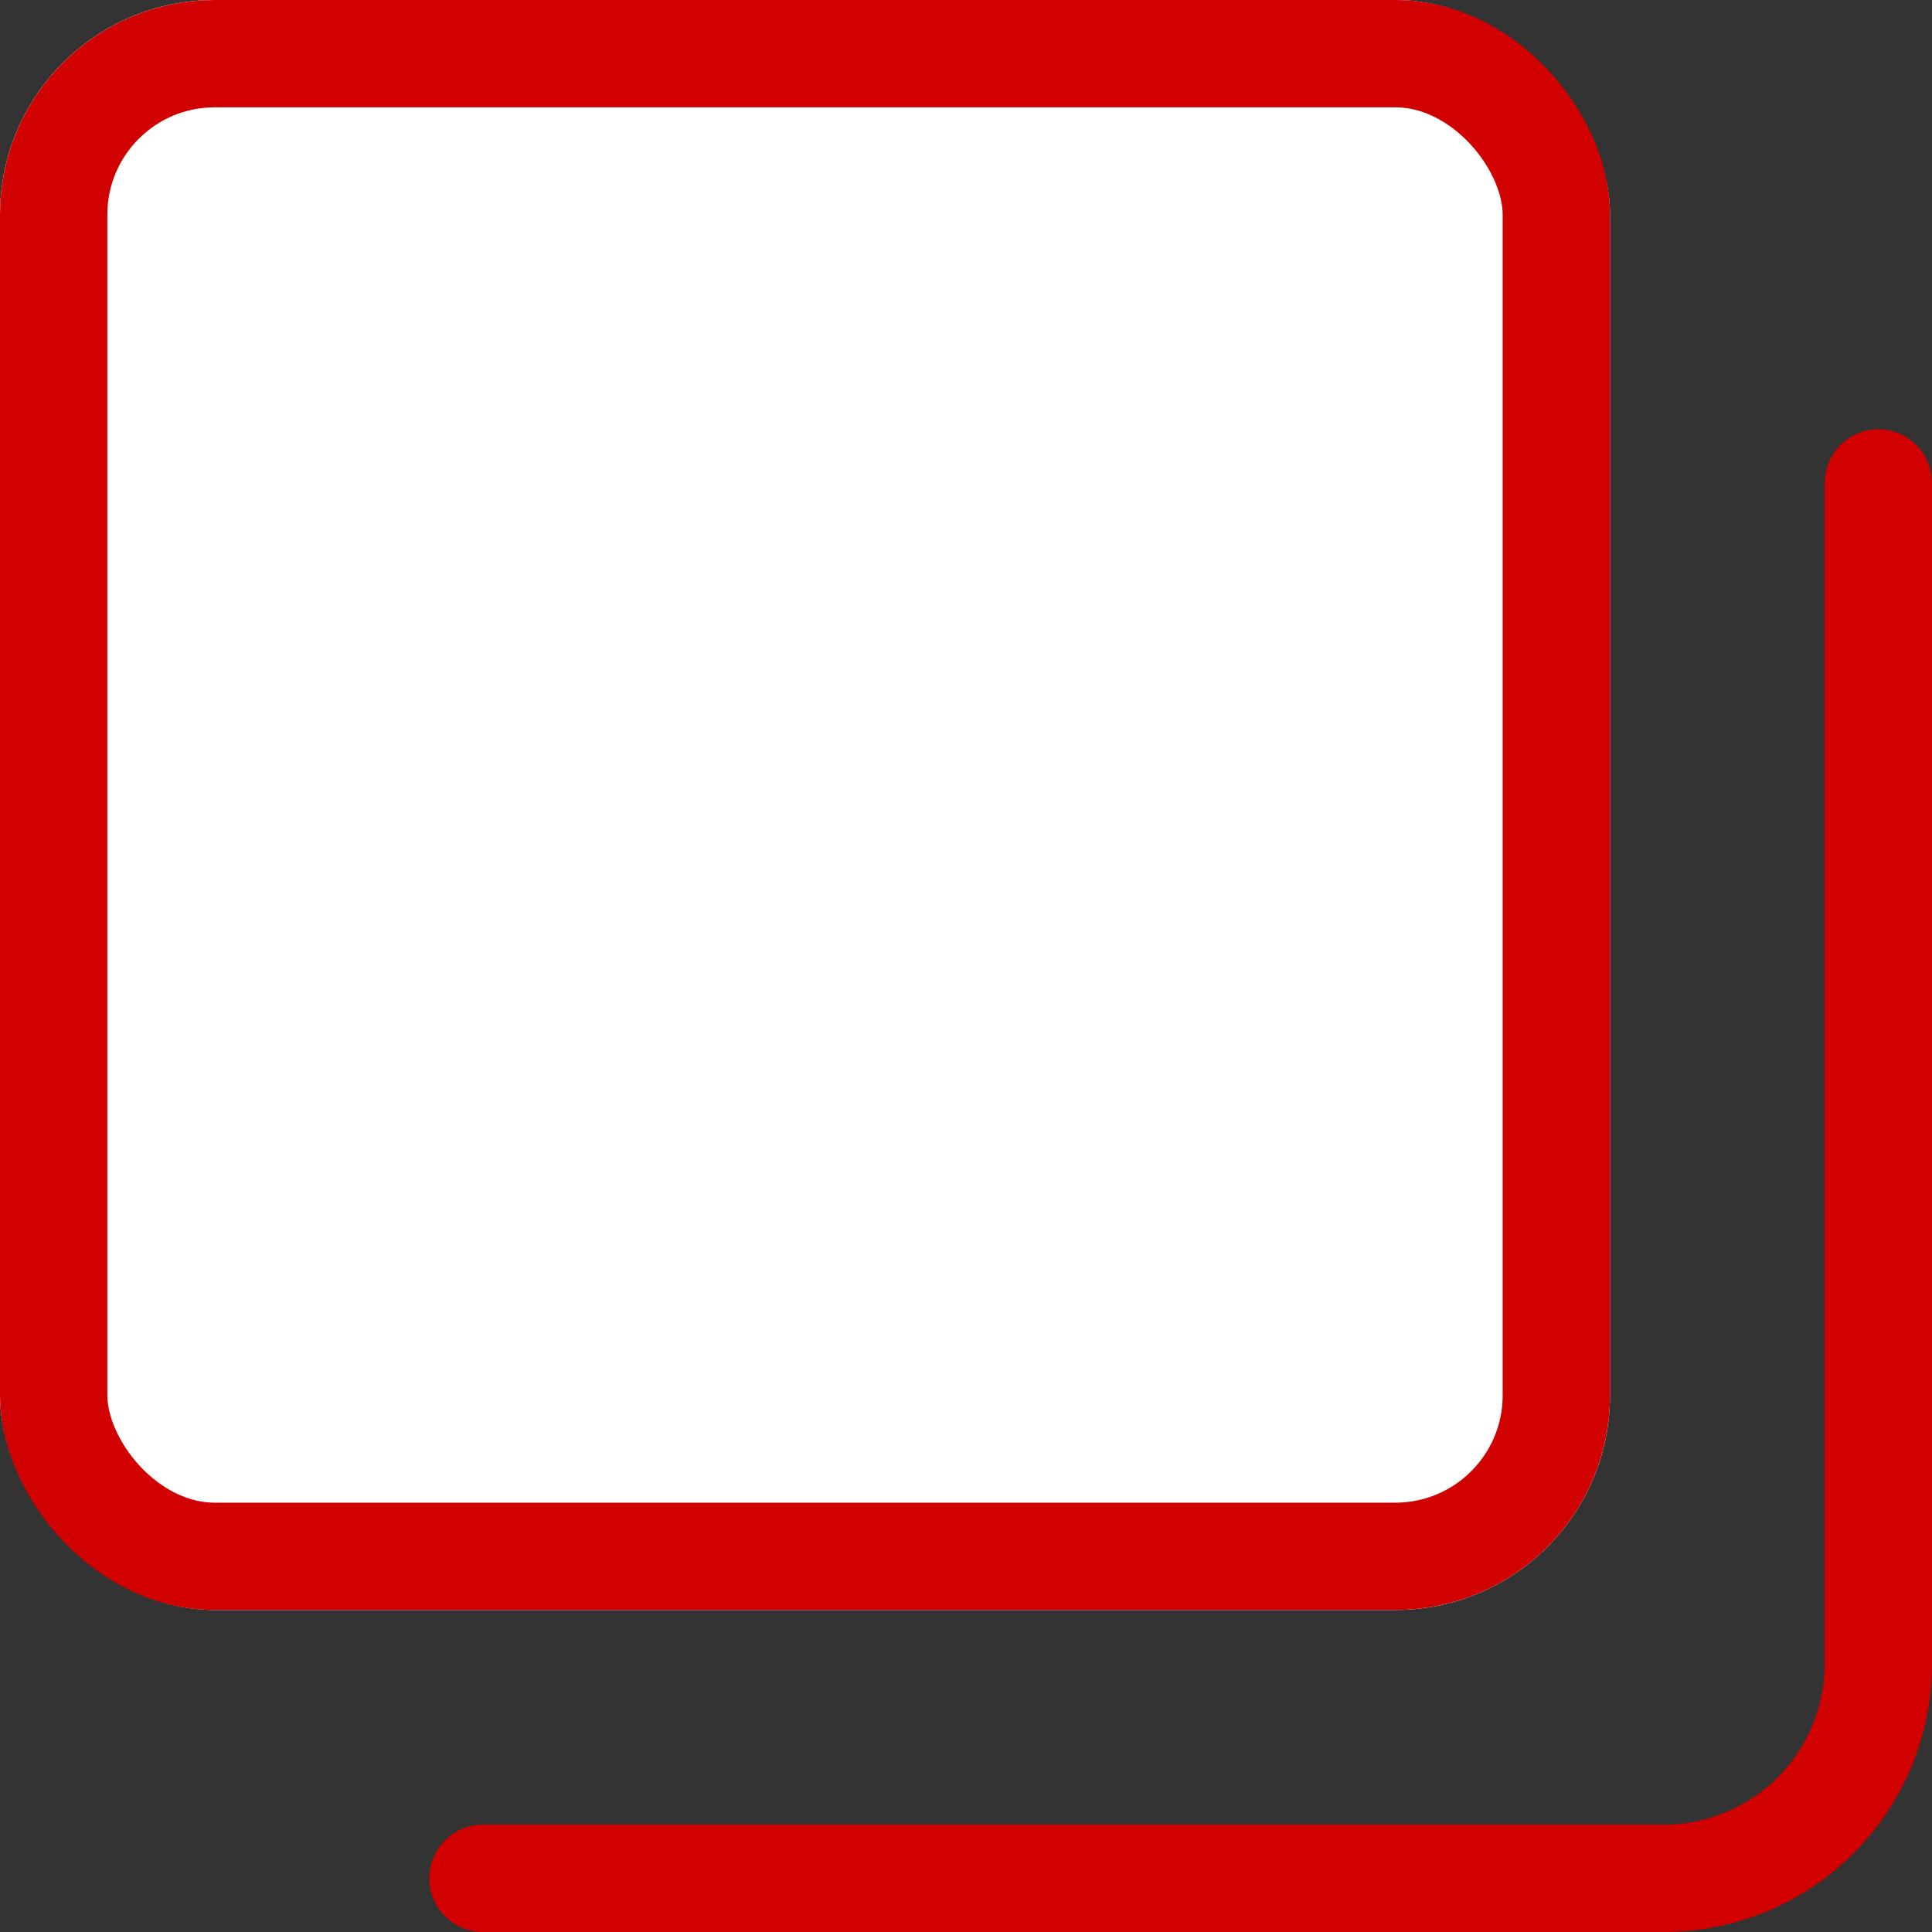 <svg xmlns="http://www.w3.org/2000/svg" width="18" height="18" viewBox="0 0 18 18"><rect x="0" y="0" width="18" height="18" fill="#333333" stroke="none"/><g id="dl-btn_window" transform="translate(-569 -1821)" stroke="#d00100" stroke-width="1"><path id="パス_6110" data-name="パス 6110" d="M16 3v11a2 2 0 01-2 2H3" transform="translate(570.5 1822.5)" fill="none" stroke-linecap="round"/><g id="長方形_2143" data-name="長方形 2143" transform="translate(569 1821)" fill="#fff"><rect width="15" height="15" rx="2" stroke="none"/><rect x=".5" y=".5" width="14" height="14" rx="1.5" fill="none"/></g></g></svg>